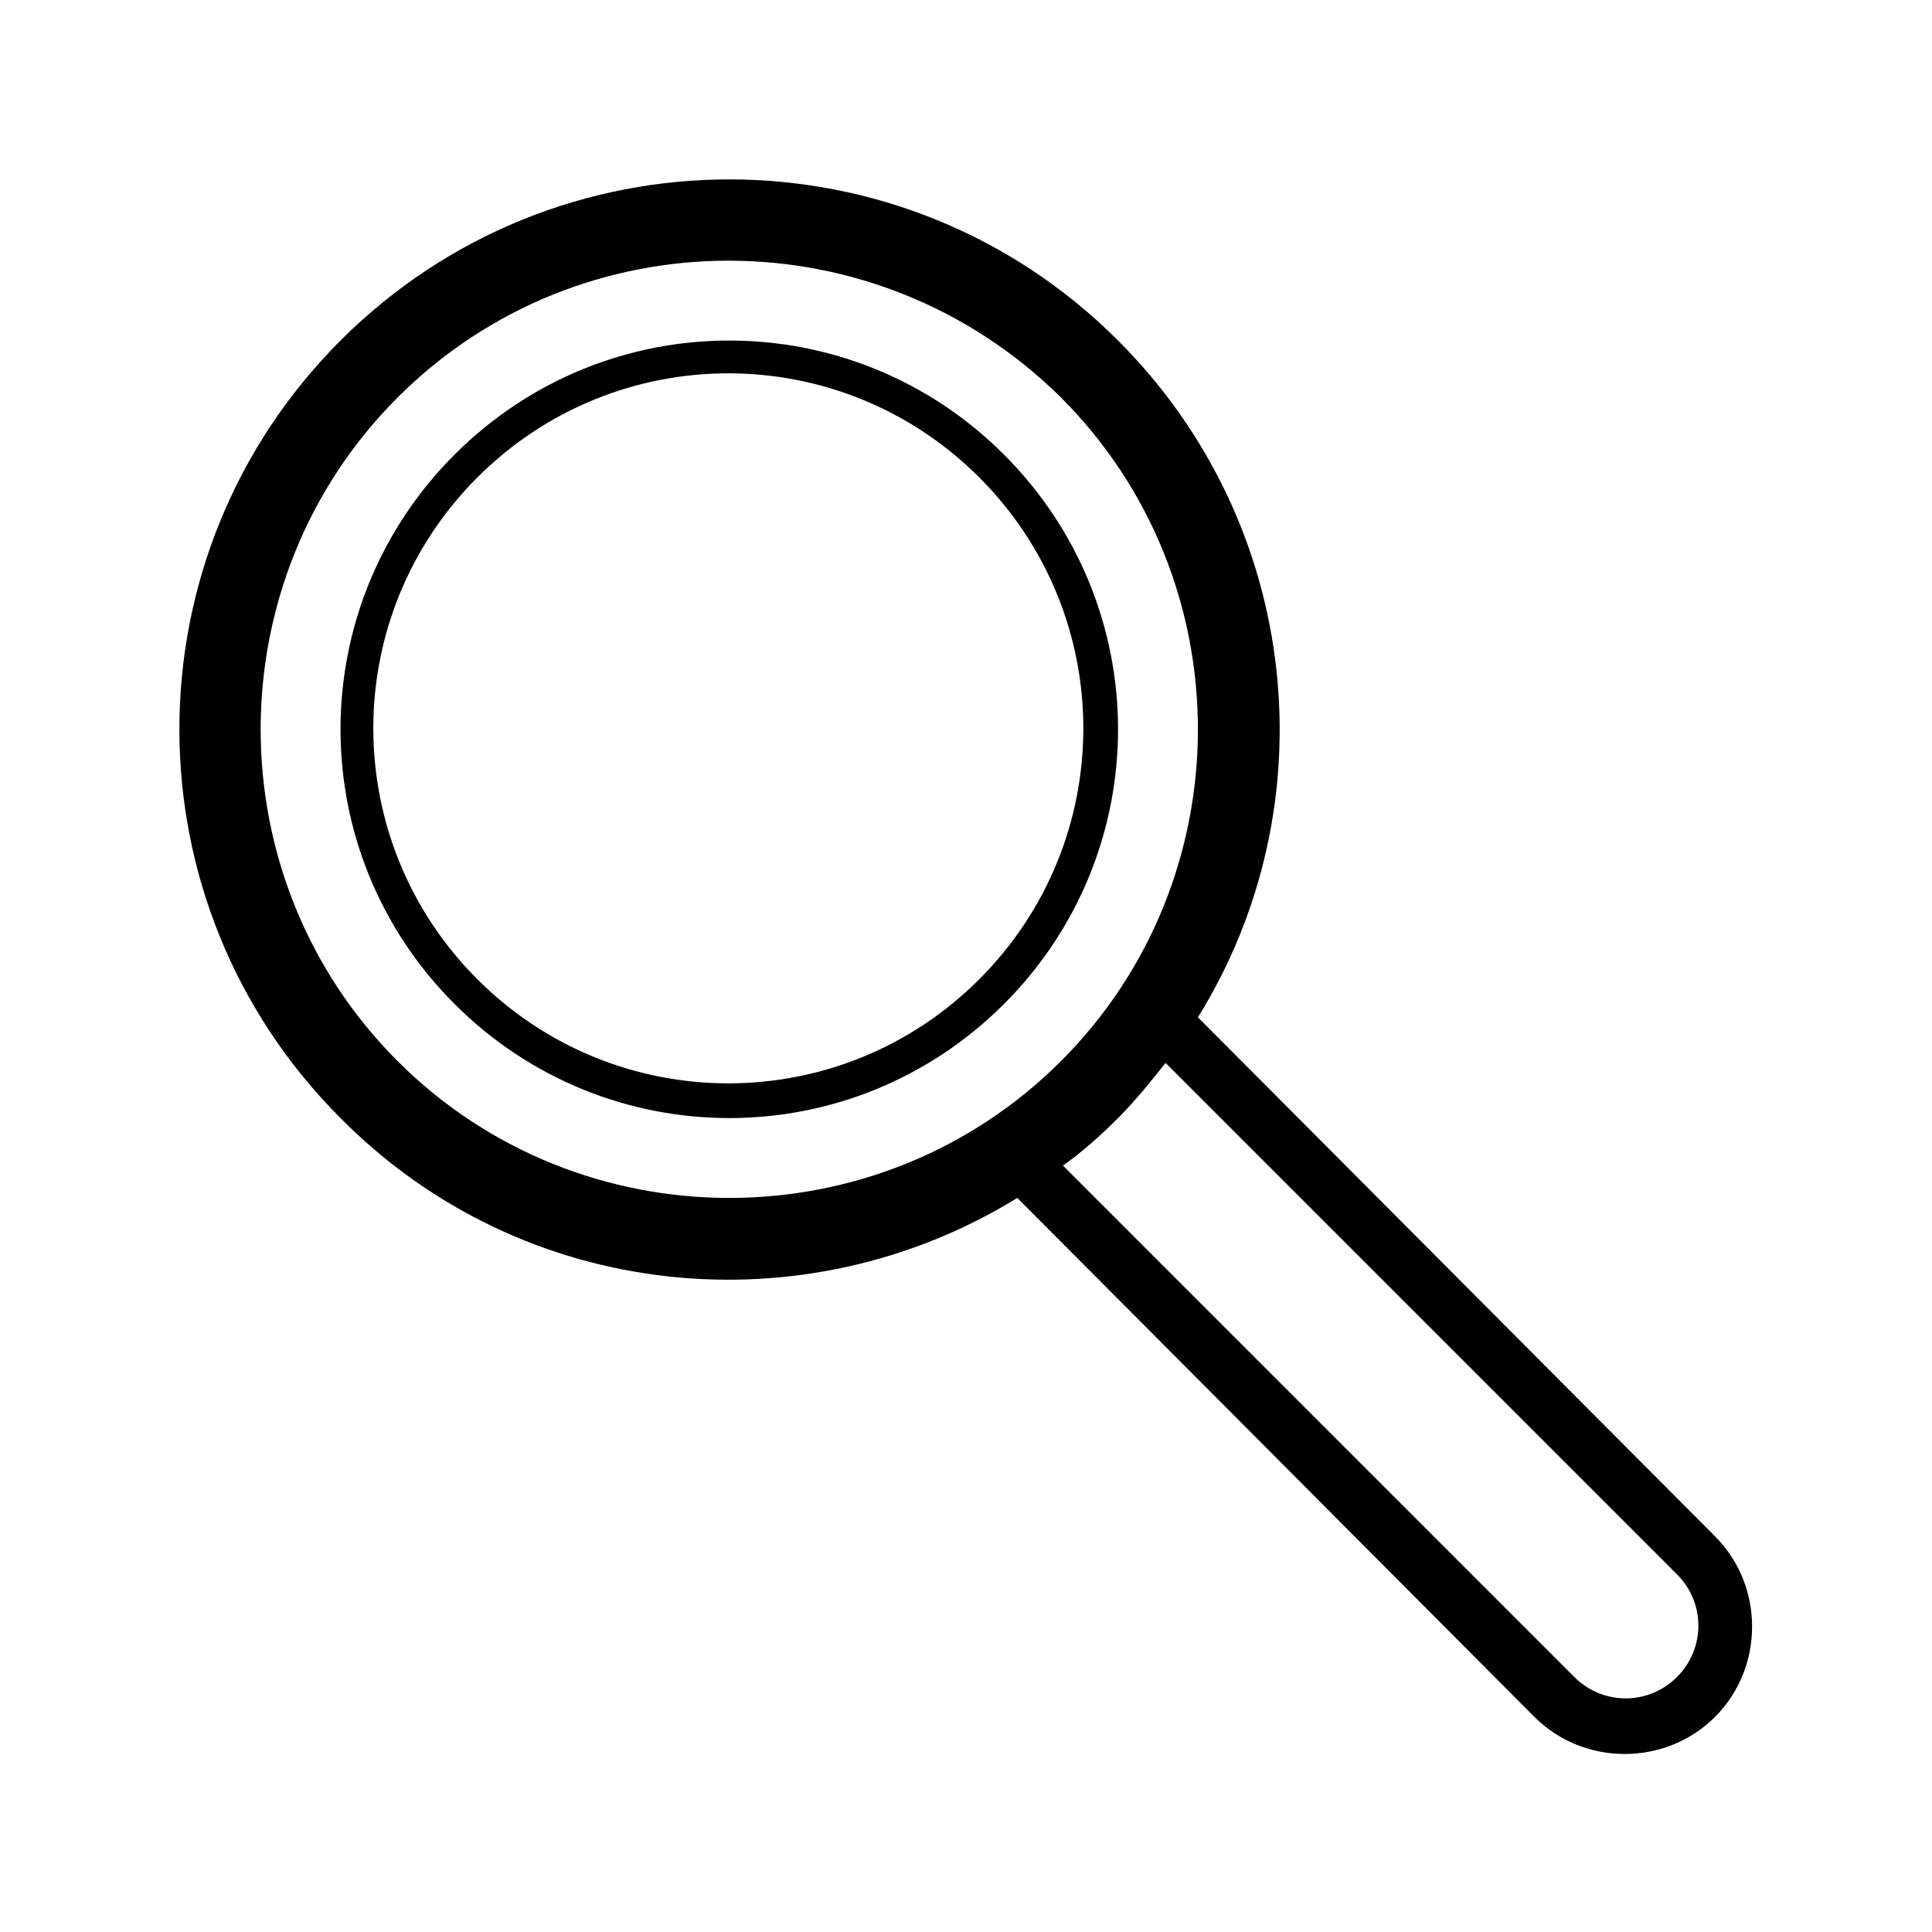 <?xml version="1.0" encoding="UTF-8"?>
<!-- Uploaded to: ICON Repo, www.svgrepo.com, Generator: ICON Repo Mixer Tools -->
<svg fill="#000000" width="800px" height="800px" version="1.1" viewBox="144 144 512 512" xmlns="http://www.w3.org/2000/svg">
 <path d="m461.46 413.6c0.504 0.504 0.504 0.504 1.008 1.008l136.03 136.53c13.098 13.098 13.098 34.762 0 47.863-13.098 13.098-34.762 13.098-47.863 0l-136.03-136.53c-0.504-0.504-0.504-0.504-1.008-1.008-56.426 34.762-130.99 27.711-179.36-21.16-56.93-56.93-56.93-149.13 0-206.06 56.93-56.93 149.12-56.93 206.06 0 48.867 48.867 55.922 123.43 21.16 179.36zm-8.566 12.09c-4.031 5.039-8.062 10.078-12.594 14.609-4.535 4.535-9.574 9.07-14.609 12.594l135.52 135.53c7.559 7.559 19.648 7.559 27.207 0 7.559-7.559 7.559-19.648 0-27.207zm-203.54-176.33c-48.367 48.367-48.367 127.46 0 175.83 48.367 48.367 127.46 48.367 175.83 0 48.367-48.367 48.367-127.46 0-175.83-48.867-48.367-127.46-48.367-175.83 0zm15.113 15.113c-40.305 40.305-40.305 105.3 0 145.6 40.305 40.305 105.3 40.305 145.6 0 40.305-40.305 40.305-105.3 0-145.6-40.305-40.305-105.3-40.305-145.6 0zm6.047 6.047c-36.777 36.777-36.777 96.227 0 133 36.777 36.777 96.227 36.777 133 0 36.777-36.777 36.777-96.227 0-133-36.777-36.777-96.227-36.777-133 0z" fill-rule="evenodd"/>
</svg>